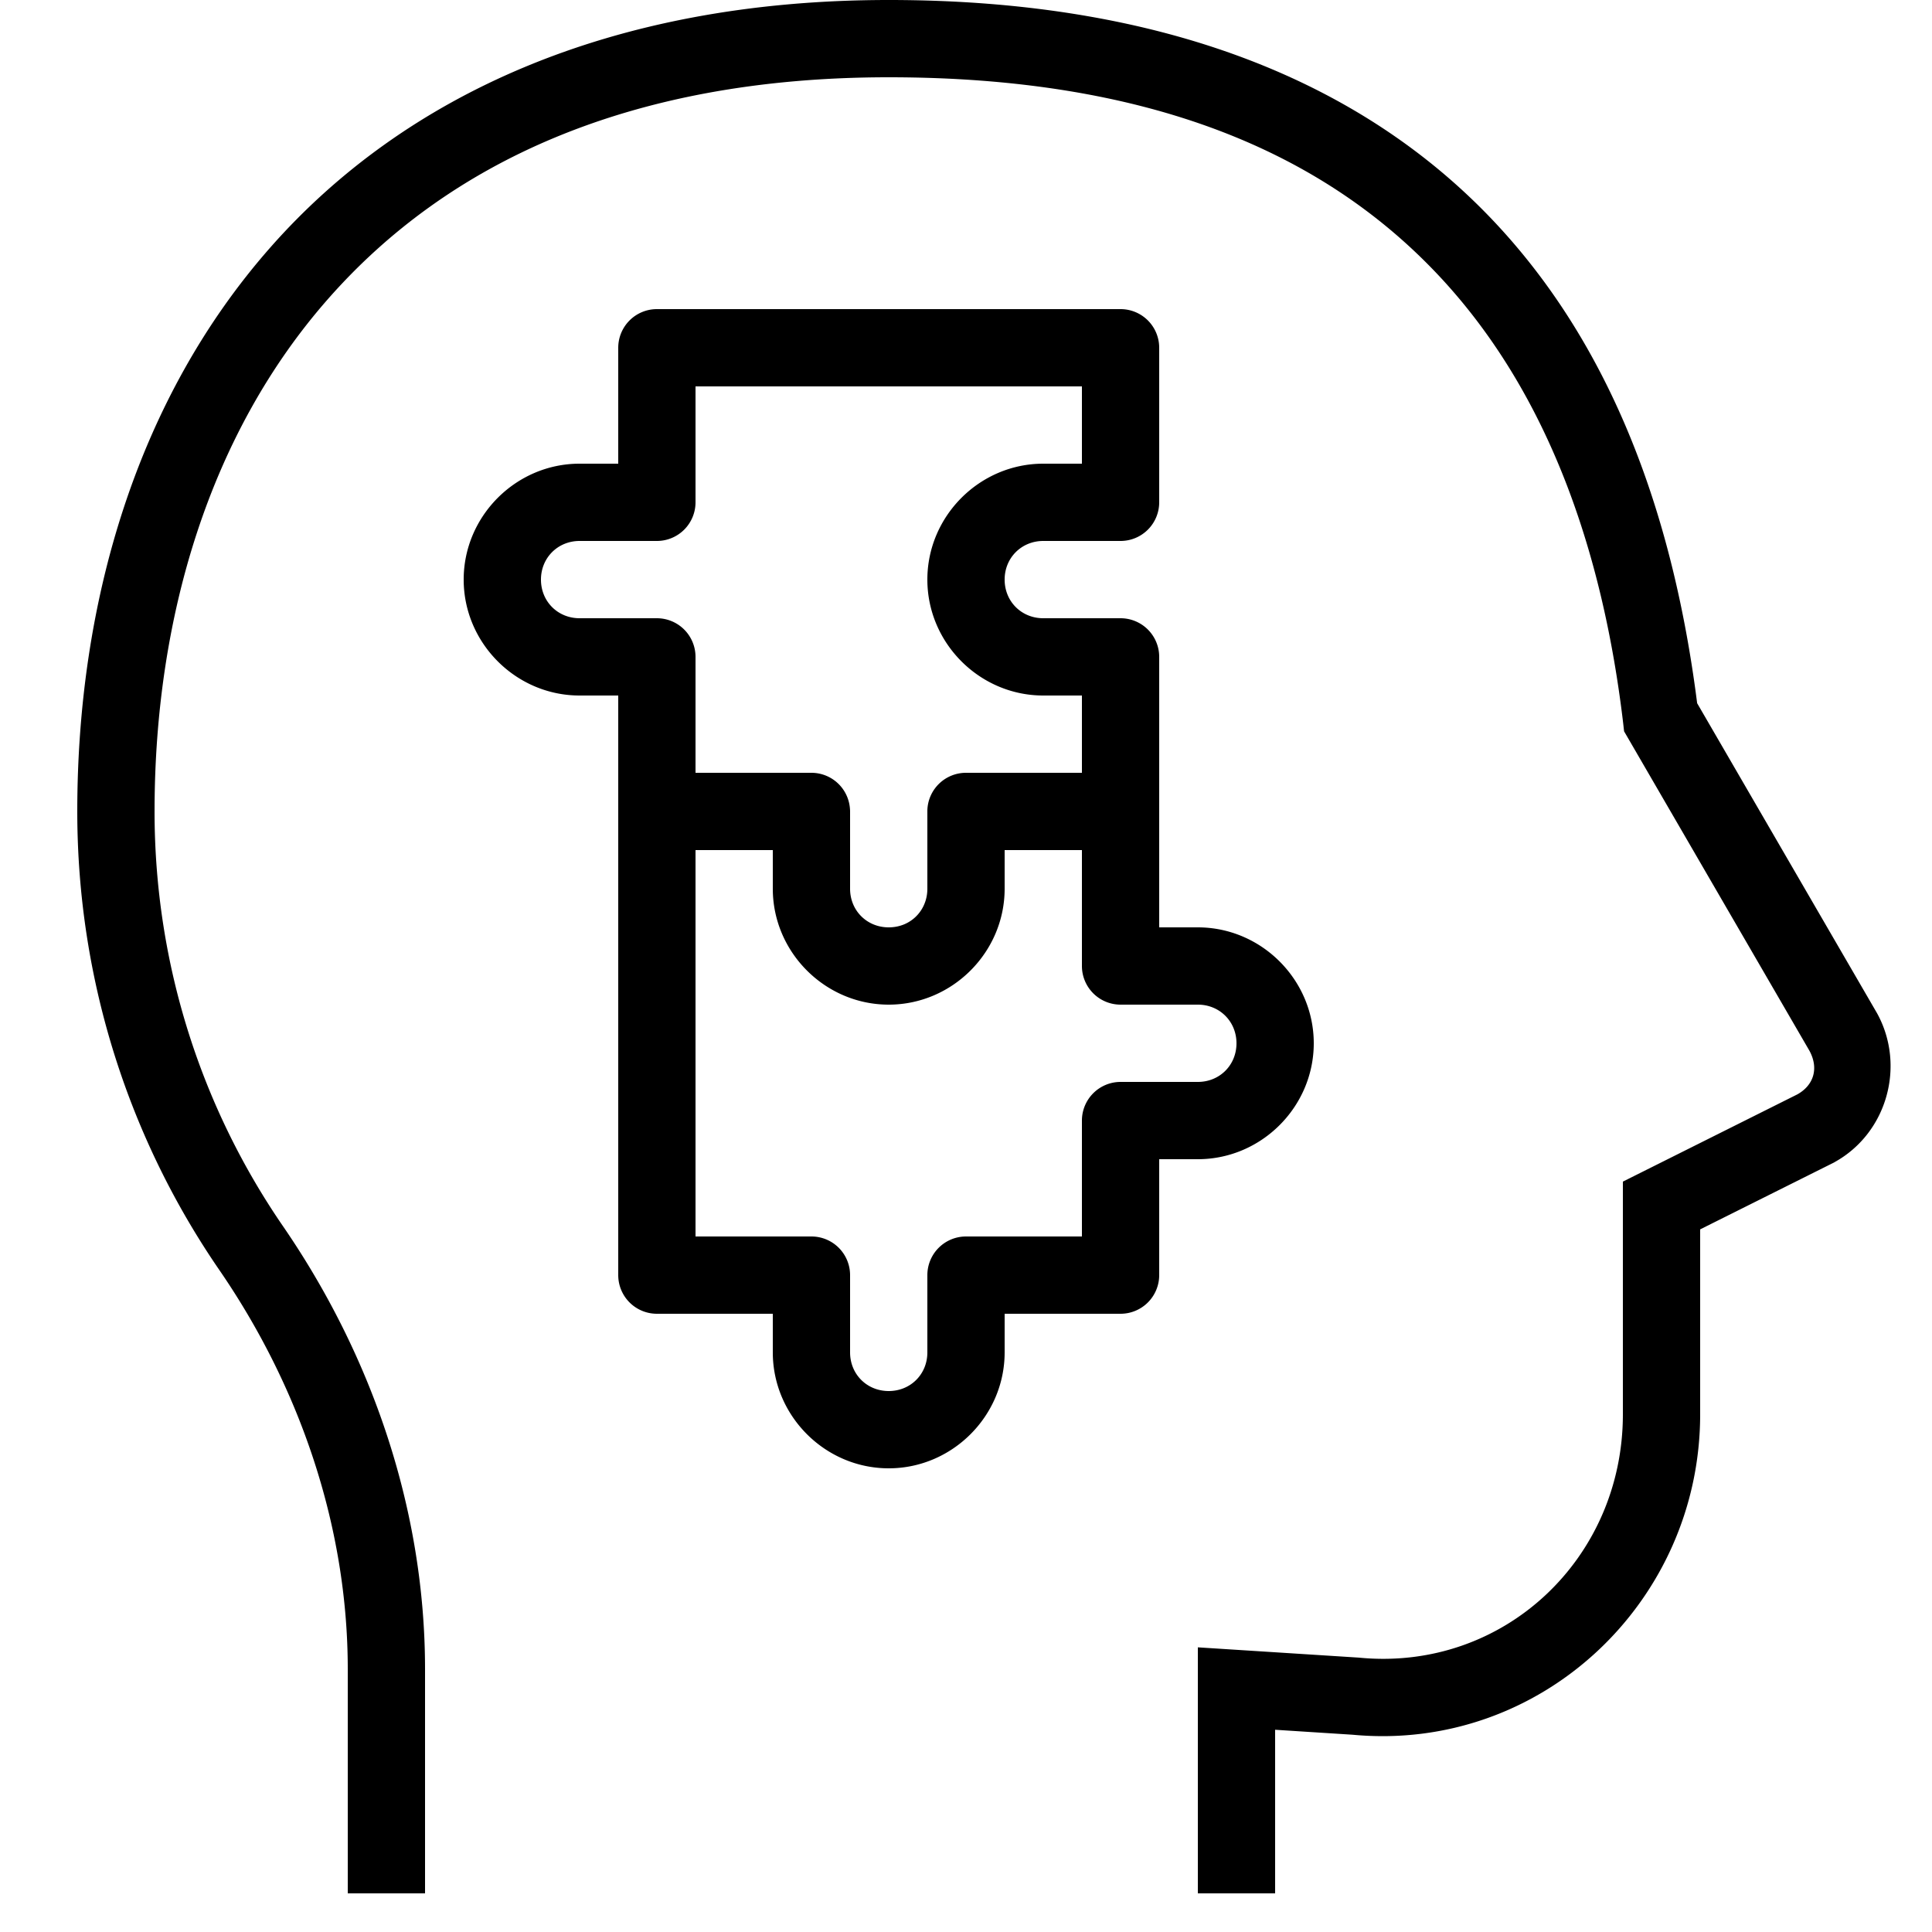 <svg xmlns="http://www.w3.org/2000/svg"  viewBox="0 0 50 50" width="50px" height="50px"><path d="M 23 0 C 15.774 0 10.446 2.491 7 6.4 C 3.554 10.31 2 15.56 2 21 C 2 25.406 3.366 29.507 5.676 32.867 C 7.77 35.913 9 39.524 9 43.199 L 9 49 L 11 49 L 11 43.199 C 11 39.079 9.628 35.086 7.324 31.734 C 5.236 28.697 4 24.992 4 21 C 4 15.94 5.446 11.19 8.5 7.725 C 11.554 4.259 16.226 2 23 2 C 29.802 2 34.205 3.979 37.115 7.006 C 40.025 10.033 41.473 14.206 42.008 18.719 L 42.031 18.926 L 46.824 27.186 C 47.073 27.636 46.949 28.079 46.516 28.322 L 42 30.58 L 42 36.602 C 42 40.34 38.92 43.251 35.195 42.902 L 35.18 42.9 L 31 42.633 L 31 49 L 33 49 L 33 44.766 L 35.01 44.895 C 39.879 45.35 44 41.457 44 36.602 L 44 31.816 L 47.467 30.084 L 47.486 30.072 C 48.845 29.316 49.324 27.567 48.574 26.215 L 48.568 26.205 L 43.922 18.199 C 43.326 13.517 41.805 8.999 38.559 5.621 C 35.244 2.173 30.198 -5.9211895e-16 23 0 z M 17 8 A 1 1 0 0 0 16 9 L 16 12 L 15 12 C 13.354 12 12 13.356 12 15 C 12 16.645 13.355 18 15 18 L 16 18 L 16 21 L 16 33 A 1 1 0 0 0 17 34 L 20 34 L 20 35 C 20 36.645 21.355 38 23 38 C 24.645 38 26 36.645 26 35 L 26 34 L 29 34 A 1 1 0 0 0 30 33 L 30 30 L 31 30 C 32.645 30 34 28.645 34 27 C 34 25.356 32.646 24 31 24 L 30 24 L 30 21 L 30 17 A 1 1 0 0 0 29 16 L 27 16 C 26.435 16 26 15.565 26 15 C 26 14.436 26.436 14 27 14 L 29 14 A 1 1 0 0 0 30 13 L 30 9 A 1 1 0 0 0 29 8 L 17 8 z M 18 10 L 28 10 L 28 12 L 27 12 C 25.354 12 24 13.356 24 15 C 24 16.645 25.355 18 27 18 L 28 18 L 28 20 L 25 20 A 1 1 0 0 0 24.002 20.93 A 1 1 0 0 0 24 21 L 24 23 C 24 23.424 23.755 23.775 23.395 23.924 C 23.274 23.973 23.141 24 23 24 C 22.435 24 22 23.565 22 23 L 22 21 A 1 1 0 0 0 21.994 20.9 A 1 1 0 0 0 21 20 L 18 20 L 18 17 A 1 1 0 0 0 17 16 L 15 16 C 14.435 16 14 15.565 14 15 C 14 14.436 14.436 14 15 14 L 17 14 A 1 1 0 0 0 18 13 L 18 10 z M 18 22 L 20 22 L 20 23 C 20 24.645 21.355 26 23 26 C 24.645 26 26 24.645 26 23 L 26 22 L 28 22 L 28 25 A 1 1 0 0 0 29 26 L 31 26 C 31.564 26 32 26.436 32 27 C 32 27.565 31.565 28 31 28 L 29 28 A 1 1 0 0 0 28 29 L 28 32 L 25 32 A 1 1 0 0 0 24 33 L 24 35 C 24 35.565 23.565 36 23 36 C 22.435 36 22 35.565 22 35 L 22 33 A 1 1 0 0 0 21 32 L 18 32 L 18 22 z"/></svg>